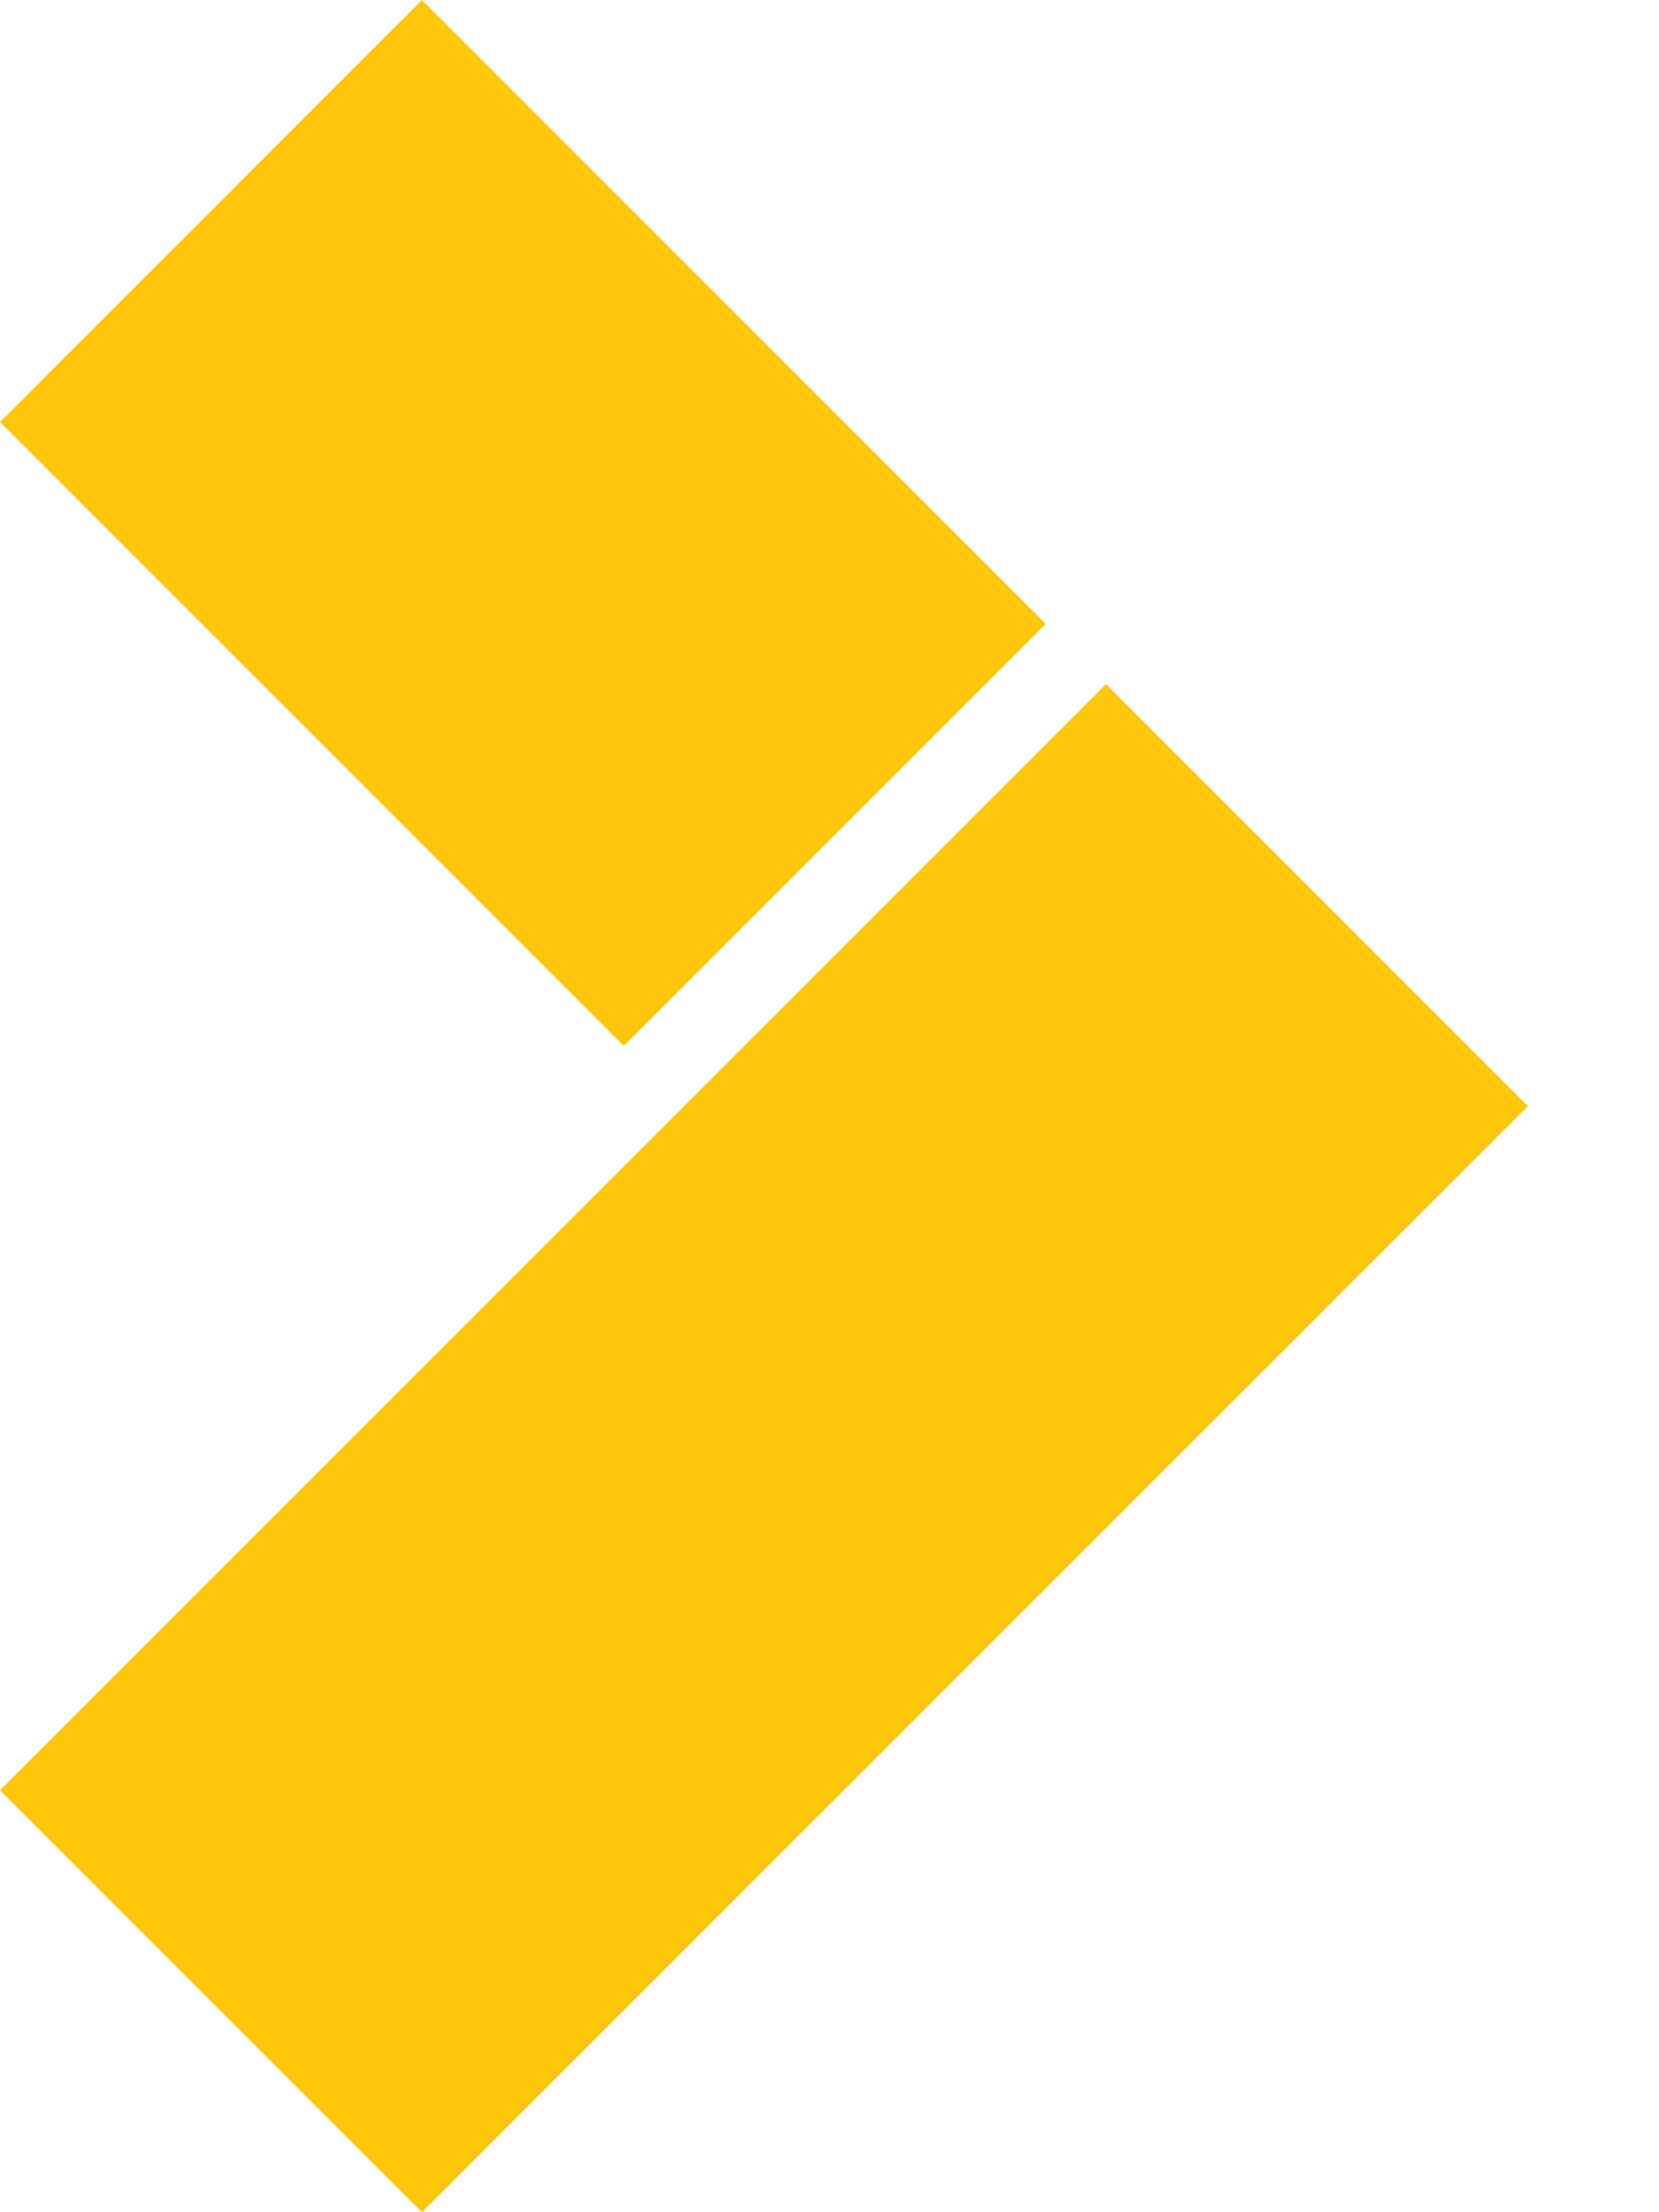 <?xml version="1.0" encoding="UTF-8"?> <svg xmlns="http://www.w3.org/2000/svg" width="6" height="8" viewBox="0 0 6 8" fill="none"><path fill-rule="evenodd" clip-rule="evenodd" d="M2.474 4L0 6.474L1.526 8L5.526 4L4 2.474L2.474 4ZM3.782 2.256L2.256 3.782L0 1.526L1.526 0L3.782 2.256Z" fill="#FFC60B"></path></svg> 
